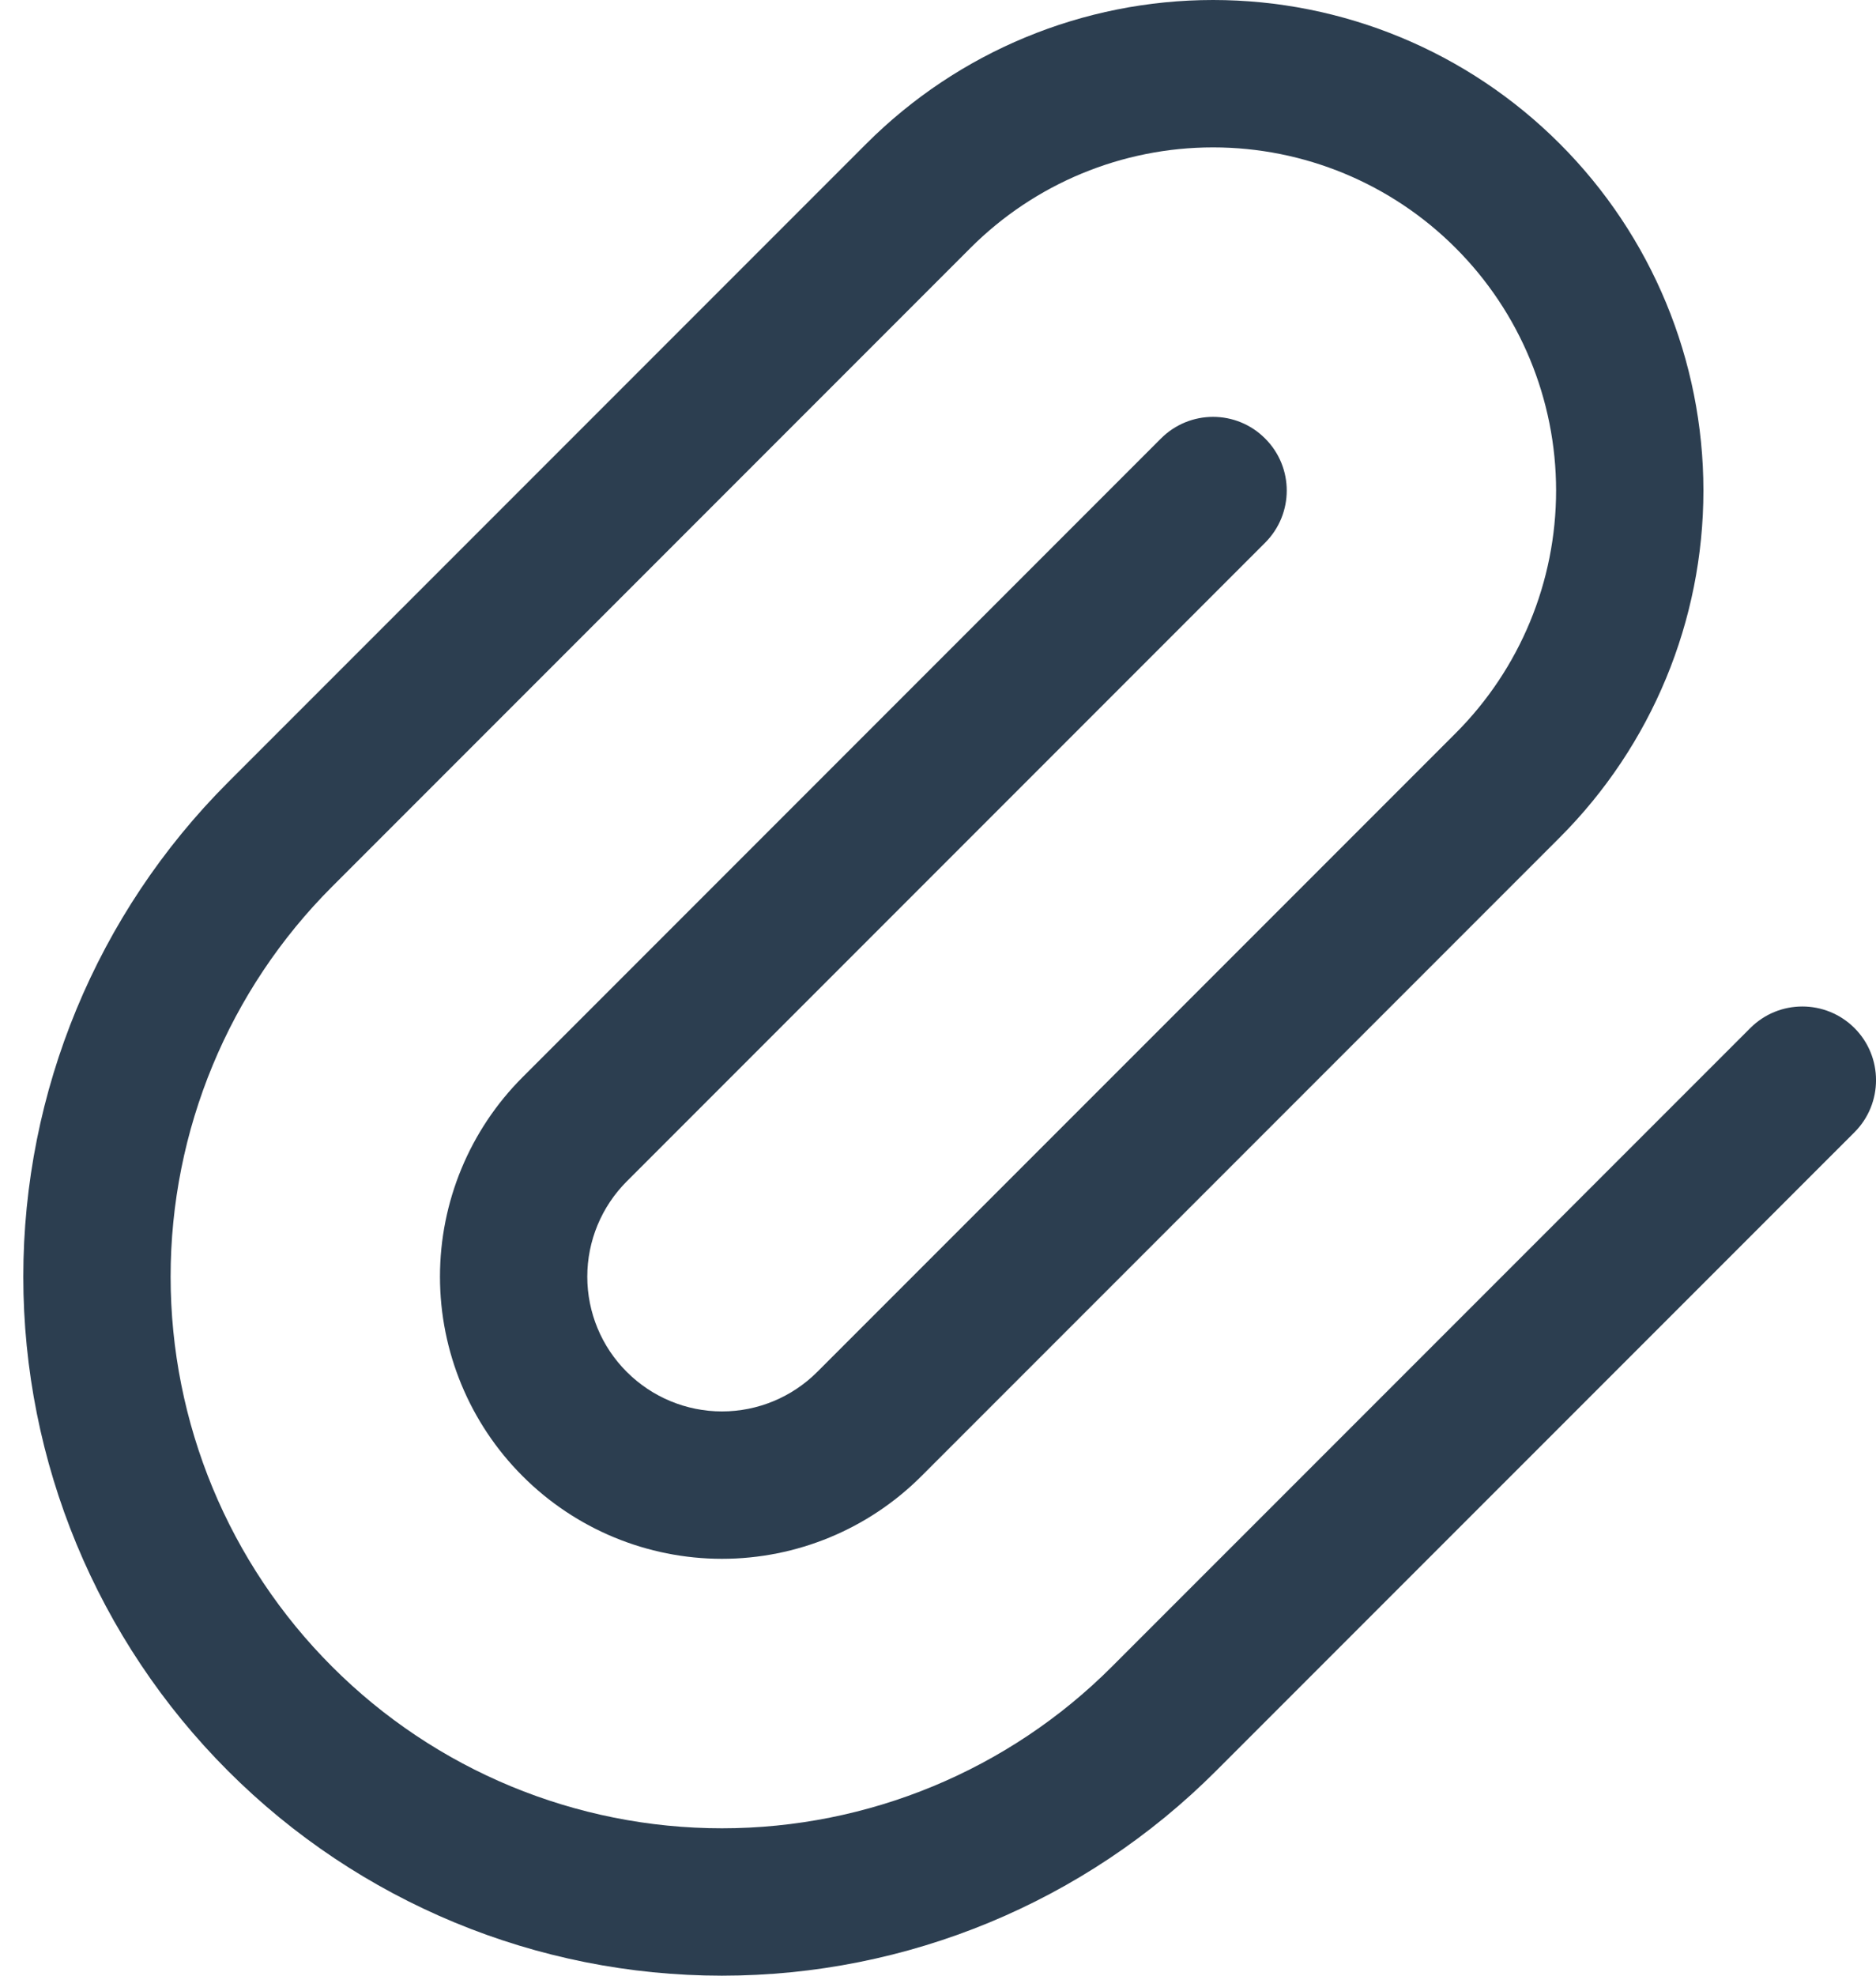 <?xml version="1.0" encoding="UTF-8"?>
<svg xmlns="http://www.w3.org/2000/svg" width="19" height="20" viewBox="0 0 19 20" fill="none">
  <path fill-rule="evenodd" clip-rule="evenodd" d="M8.774 1.455C9.706 0.523 10.969 0 12.286 0C13.603 0 14.866 0.523 15.797 1.455C16.729 2.386 17.252 3.649 17.252 4.966C17.252 6.283 16.729 7.546 15.797 8.478L9.332 14.943C8.796 15.479 8.07 15.78 7.312 15.78C6.555 15.78 5.828 15.479 5.293 14.943C4.757 14.408 4.456 13.681 4.456 12.924C4.456 12.166 4.757 11.44 5.293 10.904L11.758 4.439C12.05 4.147 12.522 4.147 12.813 4.439C13.105 4.73 13.105 5.202 12.813 5.494L6.348 11.959C6.092 12.215 5.948 12.562 5.948 12.924C5.948 13.286 6.092 13.633 6.348 13.888C6.604 14.144 6.951 14.288 7.312 14.288C7.674 14.288 8.021 14.144 8.277 13.888L14.742 7.423C15.394 6.771 15.76 5.888 15.76 4.966C15.76 4.045 15.394 3.161 14.742 2.51C14.091 1.858 13.207 1.492 12.286 1.492C11.364 1.492 10.481 1.858 9.829 2.51L3.364 8.975C2.316 10.022 1.728 11.443 1.728 12.924C1.728 14.405 2.316 15.825 3.364 16.872C4.411 17.92 5.831 18.508 7.312 18.508C8.793 18.508 10.214 17.92 11.261 16.872L17.727 10.407C18.018 10.116 18.49 10.116 18.782 10.407C19.073 10.698 19.073 11.171 18.782 11.462L12.316 17.927C10.989 19.255 9.189 20 7.312 20C5.436 20 3.636 19.255 2.309 17.927C0.982 16.6 0.236 14.8 0.236 12.924C0.236 11.047 0.982 9.247 2.309 7.92L8.774 1.455Z" fill="#2C3E50"></path>
</svg>
